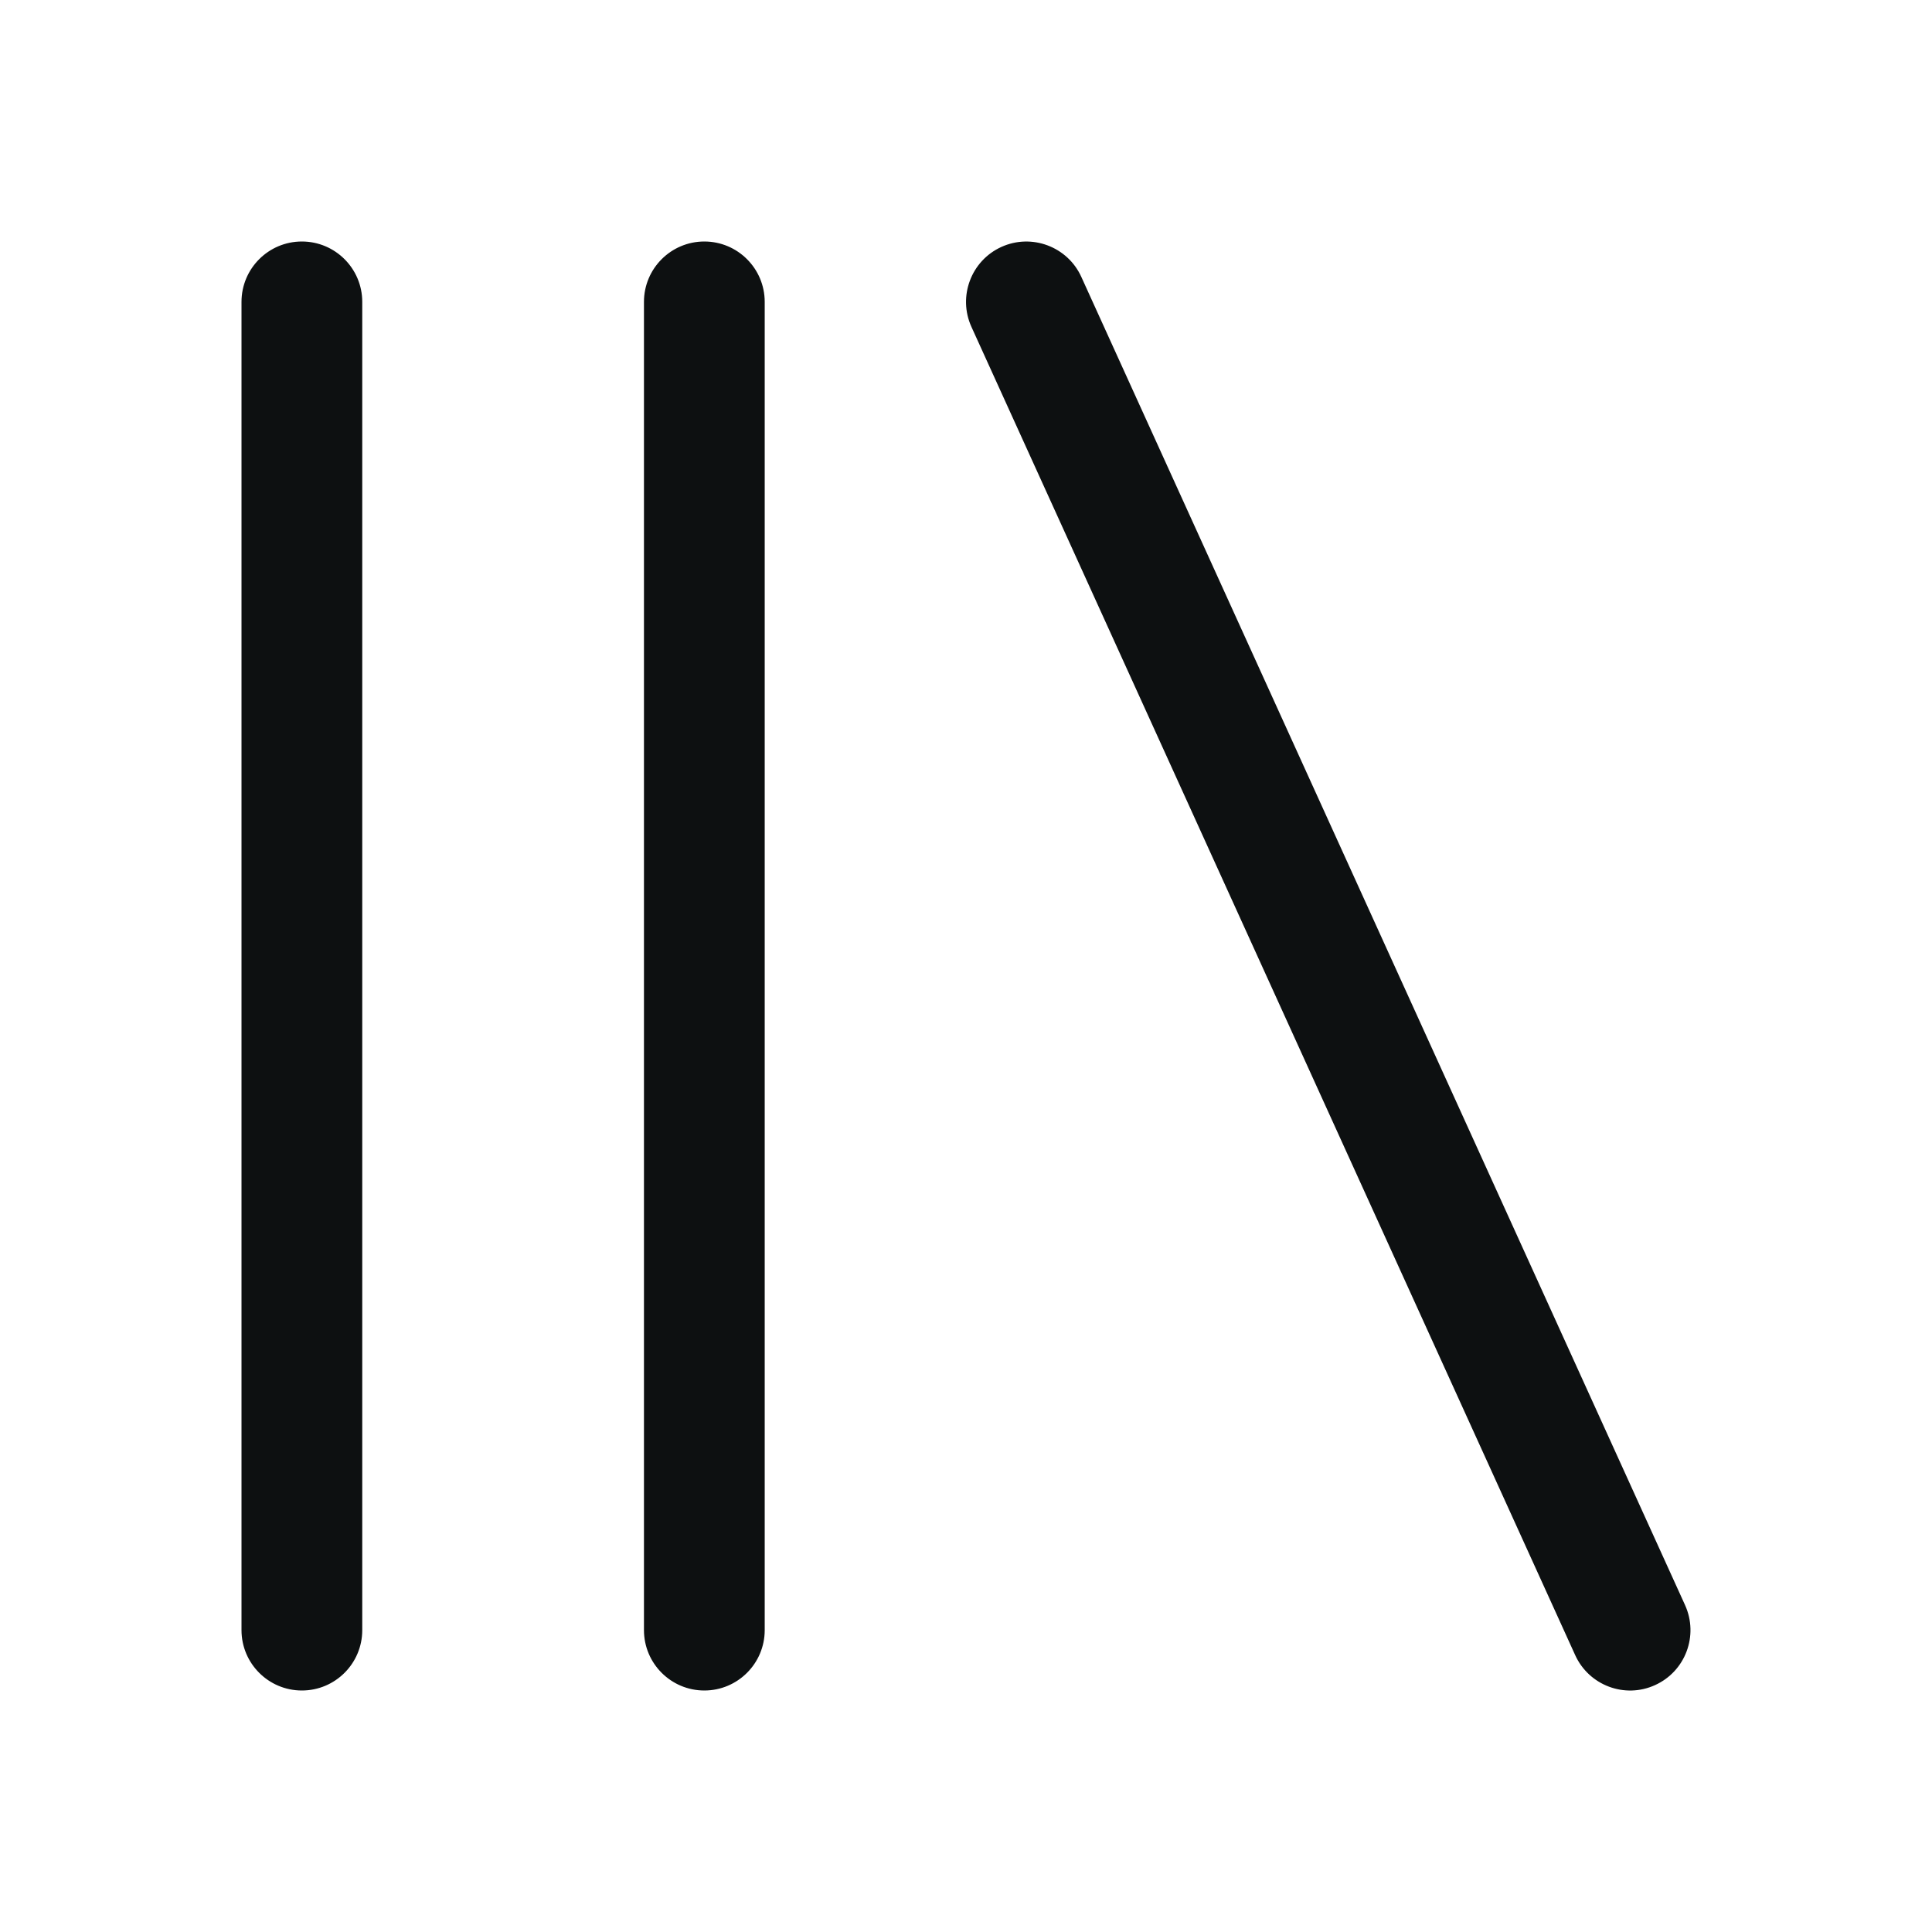 <svg width="16" height="16" viewBox="0 0 16 16" fill="none" xmlns="http://www.w3.org/2000/svg">
<path fill-rule="evenodd" clip-rule="evenodd" d="M8.293 2.045C8.544 1.931 8.841 2.042 8.955 2.293L13.955 13.293C14.069 13.545 13.958 13.841 13.707 13.955C13.456 14.07 13.159 13.958 13.045 13.707L8.045 2.707C7.931 2.456 8.042 2.159 8.293 2.045ZM2.5 2C2.776 2 3 2.224 3 2.5V13.5C3 13.776 2.776 14 2.5 14C2.224 14 2 13.776 2 13.5V2.5C2 2.224 2.224 2 2.5 2ZM5.833 2C6.109 2 6.333 2.224 6.333 2.5V13.5C6.333 13.776 6.109 14 5.833 14C5.557 14 5.333 13.776 5.333 13.5V2.5C5.333 2.224 5.557 2 5.833 2Z" fill="#0D1011"/>
</svg>
